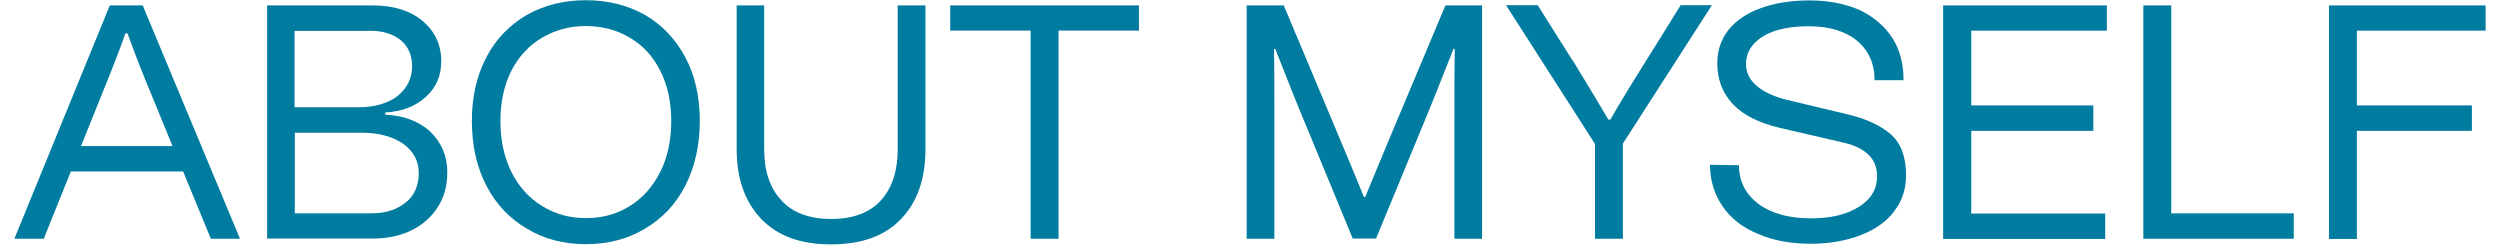 <?xml version="1.0" encoding="UTF-8"?>
<svg id="design" xmlns="http://www.w3.org/2000/svg" width="120" height="12" viewBox="0 0 120 12">
  <defs>
    <style>
      .cls-1 {
        fill: #007ca0;
      }
    </style>
  </defs>
  <path class="cls-1" d="M10.12,11.46l-1.33-3.23H3.4l-1.3,3.23H.69L5.27.26h1.58l4.67,11.2h-1.41ZM8.28,7.01l-1.07-2.61c-.42-1.01-.78-1.94-1.09-2.8h-.1c-.24.69-.59,1.6-1.06,2.75l-1.07,2.66h4.39Z"/>
  <path class="cls-1" d="M20.65,6.32c.54.51.82,1.17.82,1.95,0,.62-.14,1.18-.45,1.66-.3.48-.72.85-1.26,1.12-.54.27-1.17.4-1.87.4h-5.07V.26h5.07c.98,0,1.78.24,2.39.74.59.5.9,1.14.9,1.94,0,.69-.24,1.26-.74,1.71-.5.46-1.14.7-1.95.75v.1c.9.05,1.62.32,2.18.83ZM14.15,5.15h3.04c.78,0,1.41-.18,1.89-.54.46-.37.7-.85.7-1.44,0-.51-.18-.93-.53-1.23-.37-.3-.85-.46-1.44-.46h-3.67v3.68ZM19.48,9.72c.42-.35.62-.82.62-1.41s-.26-1.06-.75-1.41c-.51-.35-1.18-.53-2-.53h-3.2v3.87h3.67c.69,0,1.25-.18,1.66-.53Z"/>
  <path class="cls-1" d="M23.35,8.92c-.46-.88-.7-1.92-.7-3.11s.24-2.19.7-3.07c.46-.88,1.12-1.55,1.95-2.03.82-.46,1.76-.7,2.82-.7s2,.24,2.83.7c.82.48,1.47,1.15,1.94,2.03s.7,1.9.7,3.07-.24,2.22-.7,3.11c-.46.9-1.12,1.58-1.94,2.06-.83.5-1.78.74-2.83.74s-2-.24-2.82-.74c-.83-.48-1.49-1.17-1.95-2.06ZM31.69,8.26c.35-.7.53-1.52.53-2.45s-.18-1.73-.53-2.42c-.35-.69-.83-1.22-1.46-1.58-.62-.37-1.33-.56-2.11-.56s-1.47.19-2.1.56-1.12.9-1.47,1.58c-.35.69-.53,1.5-.53,2.42s.18,1.74.53,2.45c.35.7.85,1.25,1.47,1.63.62.38,1.31.58,2.1.58s1.49-.19,2.11-.58c.62-.38,1.1-.93,1.46-1.63Z"/>
  <path class="cls-1" d="M36.68.26v6.9c0,1.04.27,1.86.82,2.45.53.59,1.33.9,2.39.9s1.86-.3,2.4-.9c.53-.59.8-1.41.8-2.45V.26h1.33v6.9c0,1.42-.38,2.53-1.17,3.35-.78.82-1.9,1.22-3.36,1.22s-2.56-.4-3.35-1.22c-.78-.82-1.18-1.92-1.18-3.35V.26h1.33Z"/>
  <path class="cls-1" d="M54.67,1.47h-3.86v9.99h-1.34V1.47h-3.86V.26h9.06v1.22Z"/>
  <path class="cls-1" d="M59.86.26h1.76l2.51,5.97c.5,1.17.94,2.26,1.34,3.23h.06c.4-.98.85-2.06,1.34-3.23l2.51-5.97h1.76v11.2h-1.33v-5.19c0-1.7,0-2.99.02-3.91l-.06-.02c-.61,1.55-1.12,2.83-1.54,3.83l-2.18,5.28h-1.12l-2.18-5.28c-.42-.99-.93-2.27-1.54-3.83l-.06.02c.02.91.02,2.21.02,3.91v5.19h-1.33V.26Z"/>
  <path class="cls-1" d="M77.9,6.9v4.56h-1.34v-4.55l-4.27-6.66h1.52l1.26,2c.29.46.45.72.5.78.72,1.17,1.26,2.08,1.63,2.71h.1c.46-.82,1.17-1.97,2.11-3.46l1.26-2.03h1.5l-4.27,6.64Z"/>
  <path class="cls-1" d="M82.69,9.91c-.4-.58-.61-1.25-.61-2l1.39.02c0,.78.32,1.39.94,1.86.62.46,1.47.69,2.51.69.98,0,1.74-.19,2.32-.56.58-.37.86-.85.86-1.47,0-.4-.13-.74-.4-1.01s-.66-.46-1.15-.58l-3.11-.72c-1.01-.24-1.76-.61-2.26-1.14-.5-.53-.75-1.18-.75-1.97,0-.61.18-1.14.54-1.6.37-.45.88-.8,1.55-1.04.66-.24,1.44-.37,2.34-.37s1.71.16,2.4.46c.67.32,1.2.77,1.57,1.34s.54,1.25.54,2.03h-1.39c0-.8-.29-1.44-.85-1.9-.56-.46-1.34-.69-2.32-.69-.91,0-1.65.16-2.18.48-.54.34-.82.77-.82,1.33,0,.4.16.75.5,1.04.34.3.83.53,1.49.69l2.93.7c.85.21,1.52.51,2.02.94.5.43.74,1.1.74,1.98,0,.66-.19,1.22-.56,1.71-.37.5-.91.88-1.6,1.15s-1.5.42-2.42.42c-.98,0-1.82-.16-2.54-.48-.74-.3-1.3-.75-1.7-1.33Z"/>
  <path class="cls-1" d="M101.13,1.47h-6.51v3.59h5.86v1.22h-5.86v3.97h6.43v1.22h-7.78V.26h7.86v1.22Z"/>
  <path class="cls-1" d="M104.23,10.24h5.87v1.22h-7.22V.26h1.34v9.99Z"/>
  <path class="cls-1" d="M119.31,1.47h-6.18v3.59h5.52v1.22h-5.52v5.19h-1.34V.26h7.52v1.22Z"/>
</svg>